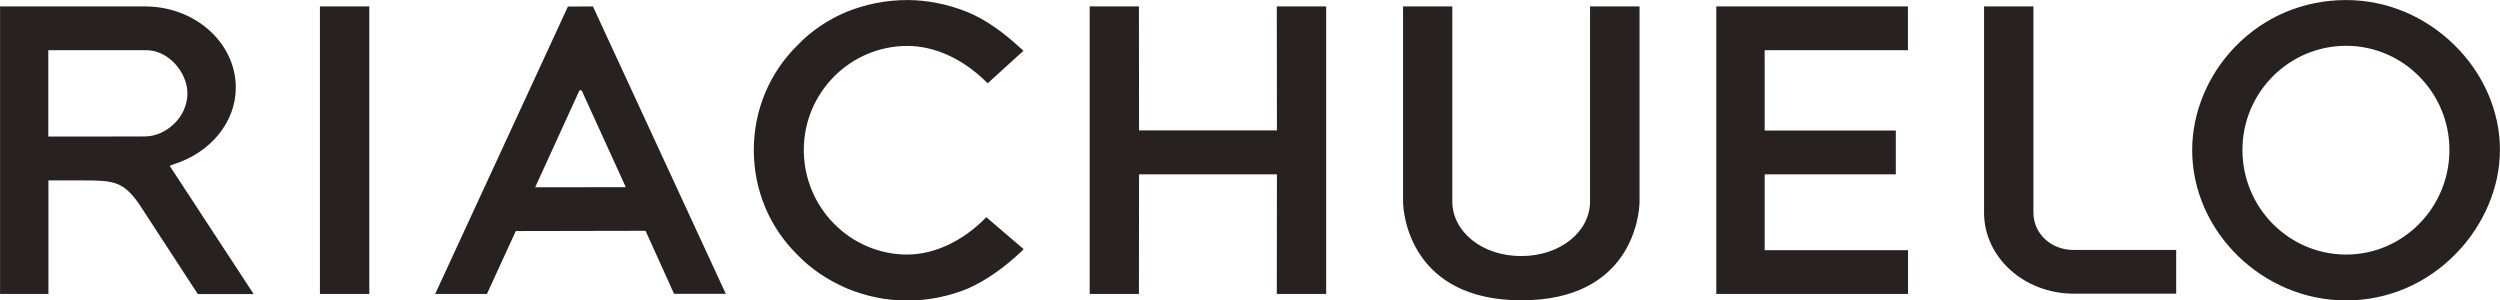 <svg version="1.1" id="Camada_1" xmlns="http://www.w3.org/2000/svg" x="0" y="0" viewBox="0 0 2000 240.4" style="enable-background:new 0 0 2000 240.4" xml:space="preserve"><style>.st0{fill:#27211f}</style><path class="st0" d="M187.8 179.3c29.8-9.3 49.8-33.9 49.8-61.4C237.6 82.1 205 53 165 53H49v230h38.7v-90.8h28.1c24 0 31.5.8 44 18.2l47.4 72.7h44.7l-67.2-102.6 3.1-1.2zM87.6 157.1V88h78.2c18.7 0 33.1 18.6 33.1 34.5 0 19.8-17.9 34.5-33.9 34.5 0 .1-77.4.1-77.4.1zM503.3 53.1 397.1 283h41.4l23.1-50.3 103.8-.2 22.8 50.4h41.4L523.3 53l-20 .1zm-26.2 144.6 35.4-77.5h1.8l35.3 77.4-72.5.1zM692 167.8c0-45.9 37.2-83.2 82.9-83.2 21.7 0 44.1 10.2 62.9 28.6l1.3 1.3 28.6-26-1.5-1.4c-15.2-14.1-29.3-23.8-43-29.5-15.9-6.4-32.6-9.7-48.2-9.7-17 0-32.9 3.1-48.7 9.4-15 6.3-28.5 15.4-39 26.4-22.8 22.3-35.3 52.2-35.3 84.2s12.5 61.9 35.2 84.1c10.6 11 23.8 19.9 39.3 26.6 15.9 6.5 31.8 9.7 48.6 9.7 16.5 0 33.2-3.4 48.4-9.7 14.3-6.4 28.7-16.4 42.9-29.9l1.5-1.5-29.9-25.6-1.3 1.3c-18.1 18.2-40.7 28.6-62 28.6-45.6-.1-82.7-37.6-82.7-83.7zM960.2 187.3h110.3l-.1 95.7h39.5V53h-39.5l.1 99.2H960.2l-.1-99.2h-39.4v230h39.4l.1-95.7zM1210.8 209V53h-39.4v156c0 10.9 6.7 79.1 94.8 79.1s94.4-68.3 94.4-79.1V53H1321v156c0 24.1-23.7 43.7-55 43.7-31.3.1-55.2-19.5-55.2-43.7zM1460.6 88h114.7V53H1422v230h153.4v-35h-114.7v-60.7h104.9v-35h-104.9V88zM2012.5 83.9c-23.6-23.2-54.4-36-86.7-36-33.9 0-65.3 13.2-88.6 37.2-21.9 22.5-34.5 52.7-34.5 82.8 0 65.3 56.4 120.3 123.1 120.3 33.4 0 64.7-13.4 88.3-37.8 22.1-22.9 34.8-53 34.8-82.5.1-30.7-13.2-61.3-36.4-84zm-86.6 167.6c-45.8 0-83-37.5-83-83.7 0-45.9 37.2-83.3 83-83.3 45.5 0 82.6 37.4 82.6 83.3 0 46.2-37.1 83.7-82.6 83.7zM304.9 53h39.5v230h-39.5V53zM1675.7 218.1V53h-39.5v165c0 35.8 32.2 64.8 71.8 64.8h81.9v-35H1708c-18.2.2-32.3-13.2-32.3-29.7z" transform="translate(-48.96 -47.86)"/></svg>